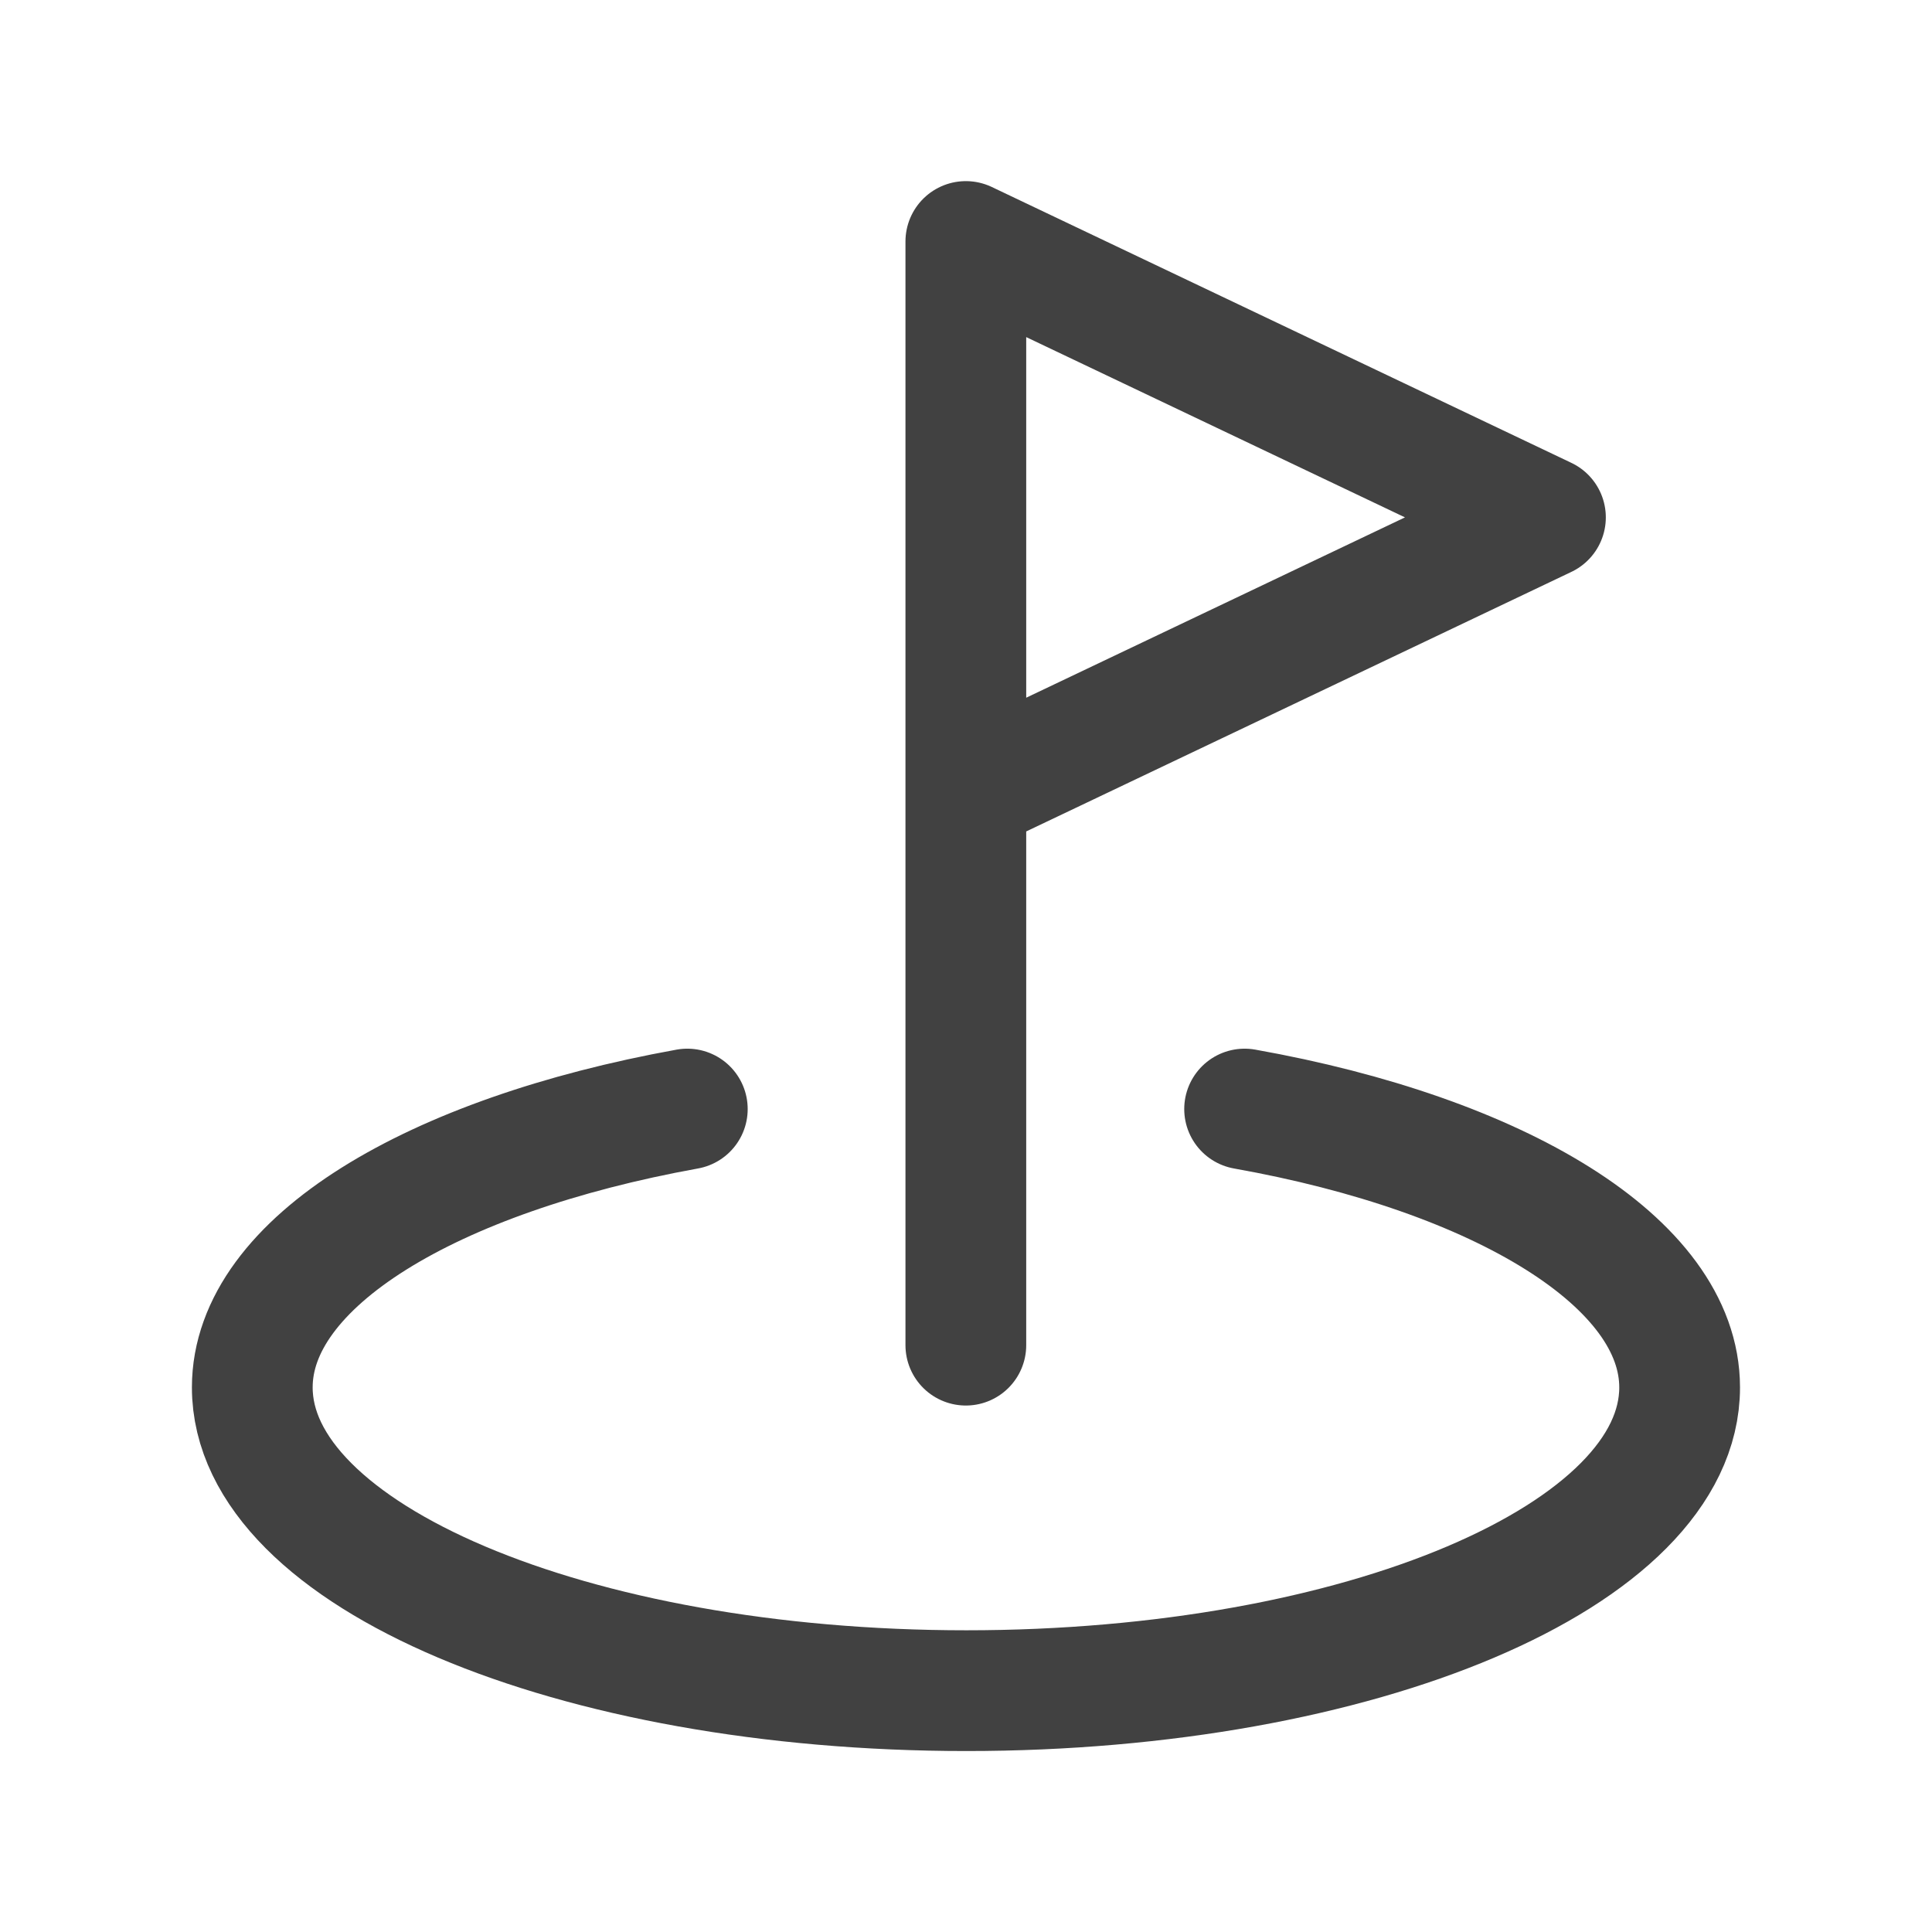 <svg width="24" height="24" viewBox="0 0 24 24" fill="none" xmlns="http://www.w3.org/2000/svg">
<path d="M15.461 13.777C18.627 14.341 20.865 15.682 20.865 17.235C20.865 19.321 16.899 21.002 12.004 21.002C7.11 21.002 3.134 19.321 3.134 17.235C3.134 15.682 5.361 14.352 8.538 13.777" stroke="#414141" stroke-width="1.5" stroke-linecap="round" stroke-linejoin="round"/>
<path d="M11.998 9.855L19.198 6.427L11.998 3V16.71" stroke="#414141" stroke-width="1.5" stroke-linecap="round" stroke-linejoin="round"/>
</svg>
